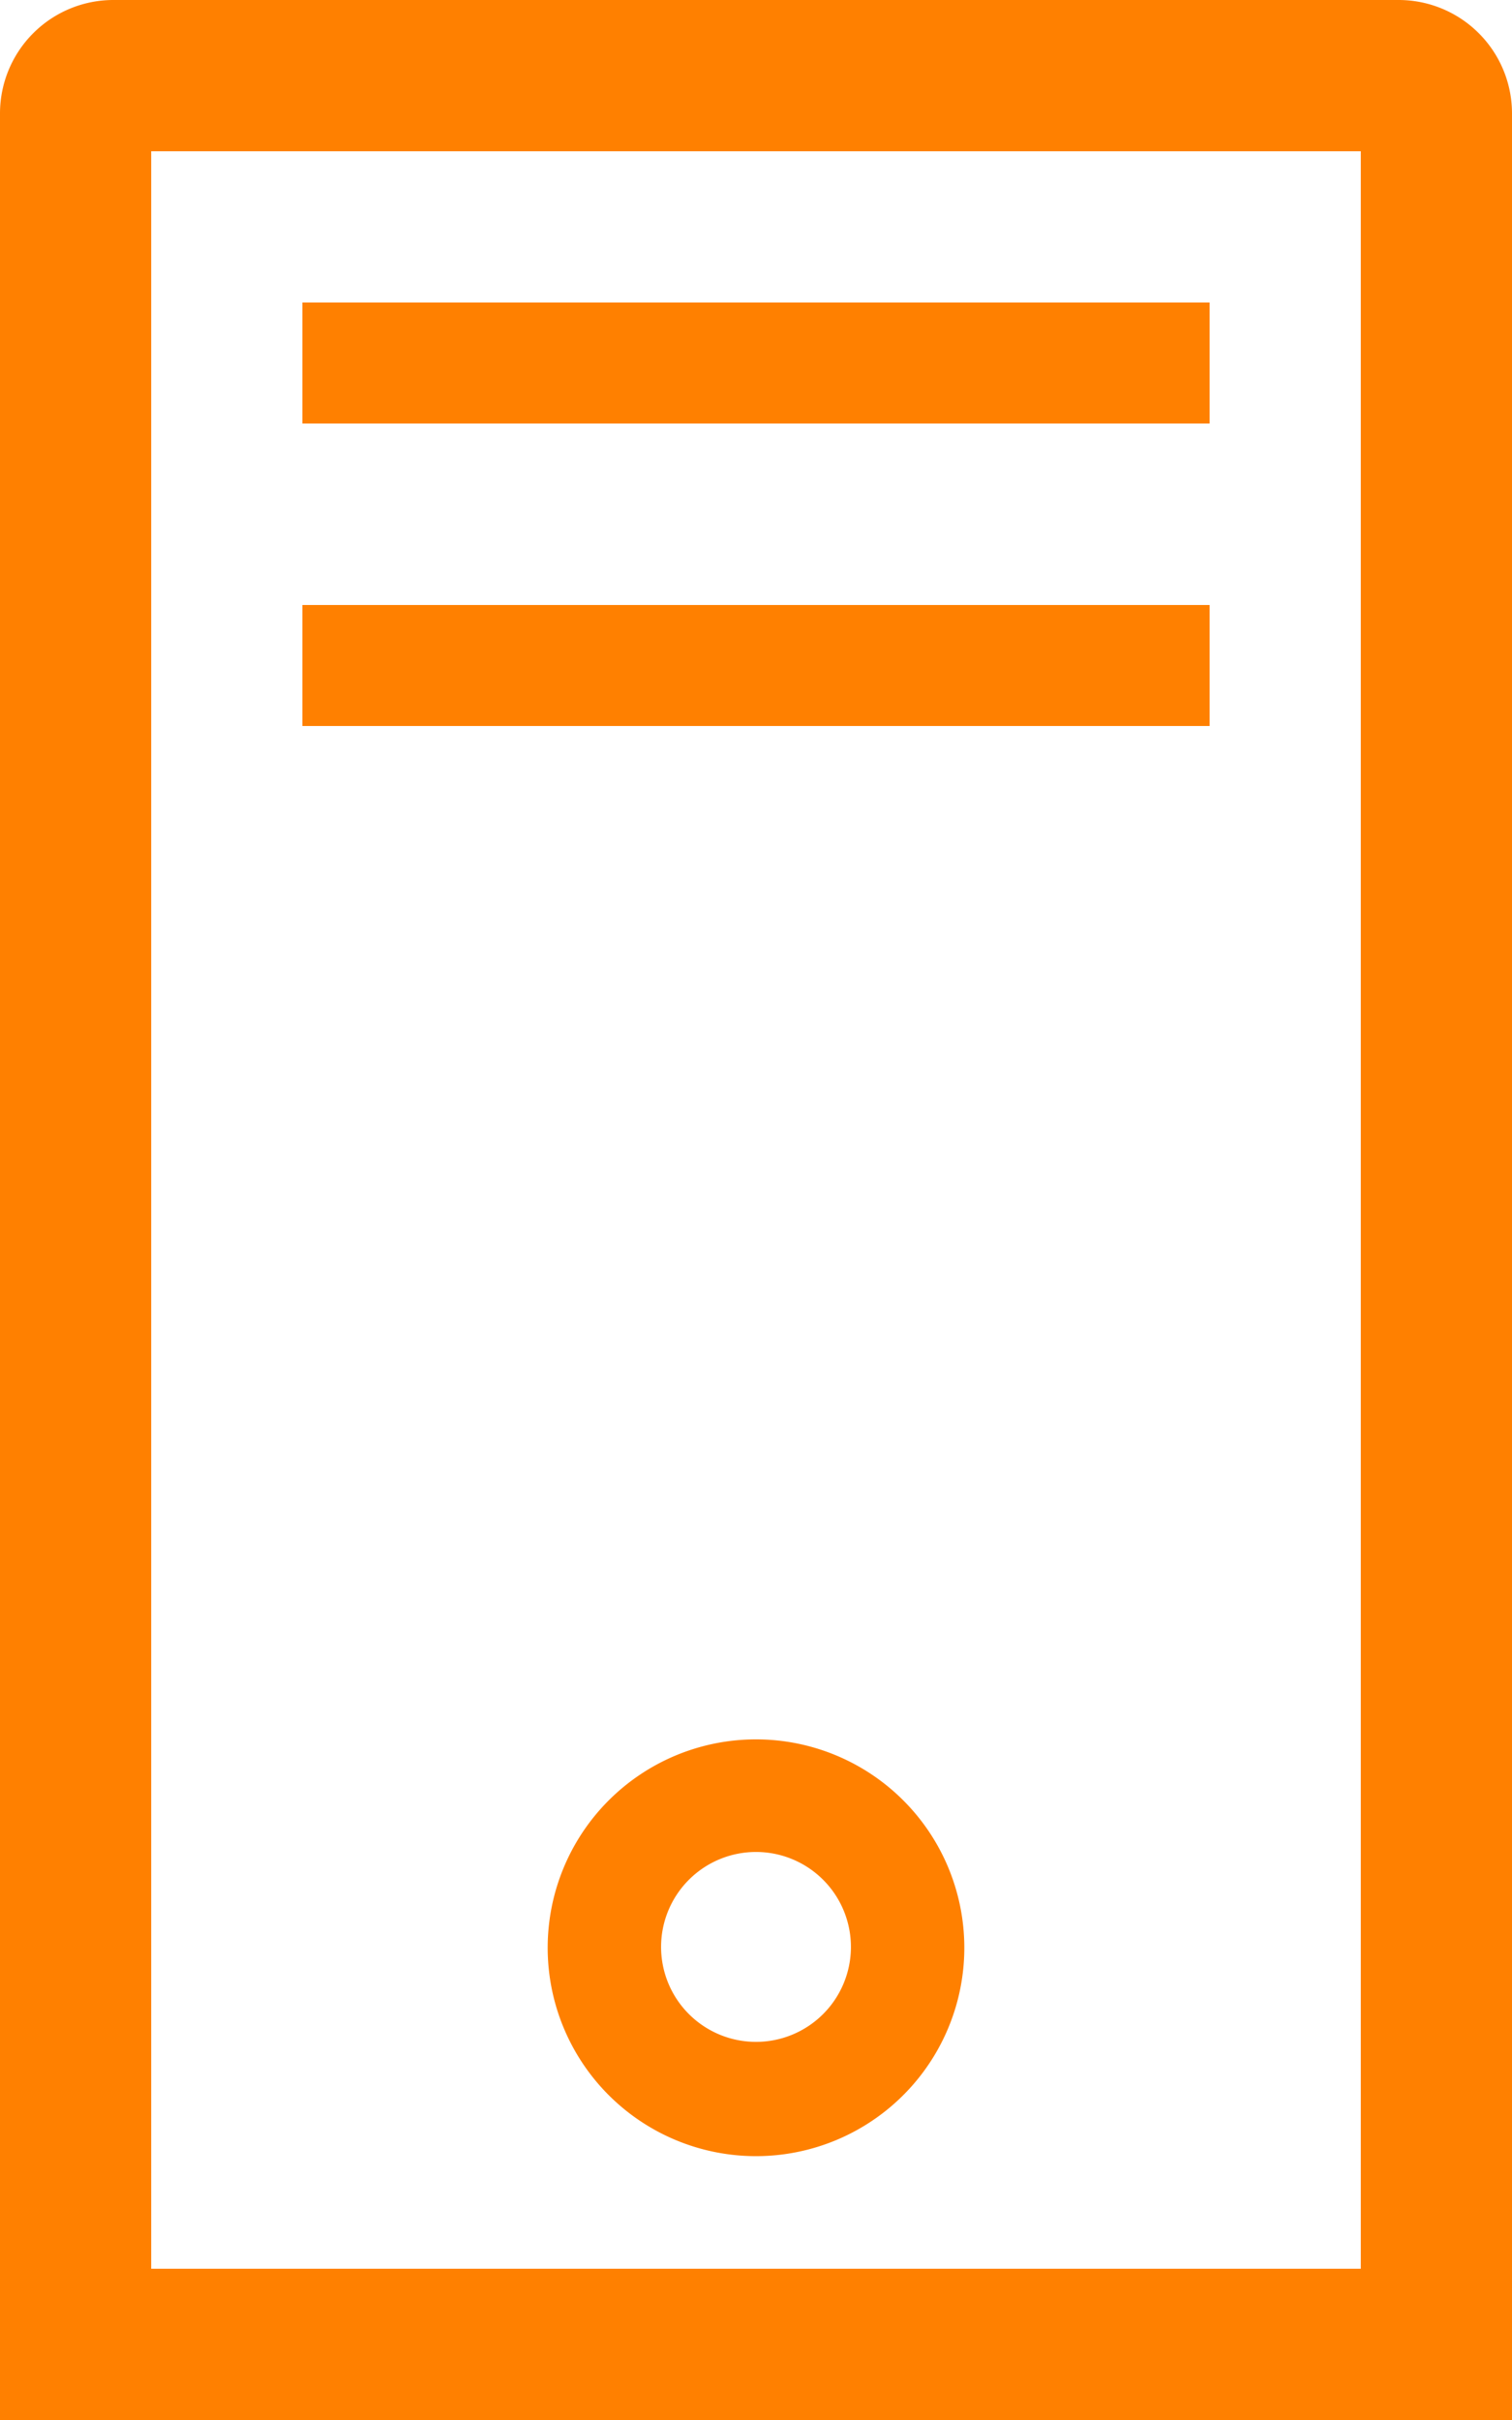 <svg xmlns="http://www.w3.org/2000/svg" width="18" height="28.8" viewBox="0 0 18 28.8"><defs><style>.a{fill:#ff8000;}</style></defs><g transform="translate(-9 -3.6)"><path class="a" d="M18,24.3a2.48,2.48,0,1,0,2.48,2.47A2.48,2.48,0,0,0,18,24.3Zm0,3.6a1.13,1.13,0,1,1,1.13-1.12A1.13,1.13,0,0,1,18,27.9Z"/><path class="a" d="M25.65,3.6H10.35A1.35,1.35,0,0,0,9,4.95V32.4H27V4.95A1.35,1.35,0,0,0,25.65,3.6Zm-.45,27H10.8V5.4H25.2Z"/><path class="a" d="M12.6,7.2H23.4V8.64H12.6Z"/><path class="a" d="M12.6,10.8H23.4v1.44H12.6Z"/></g></svg>